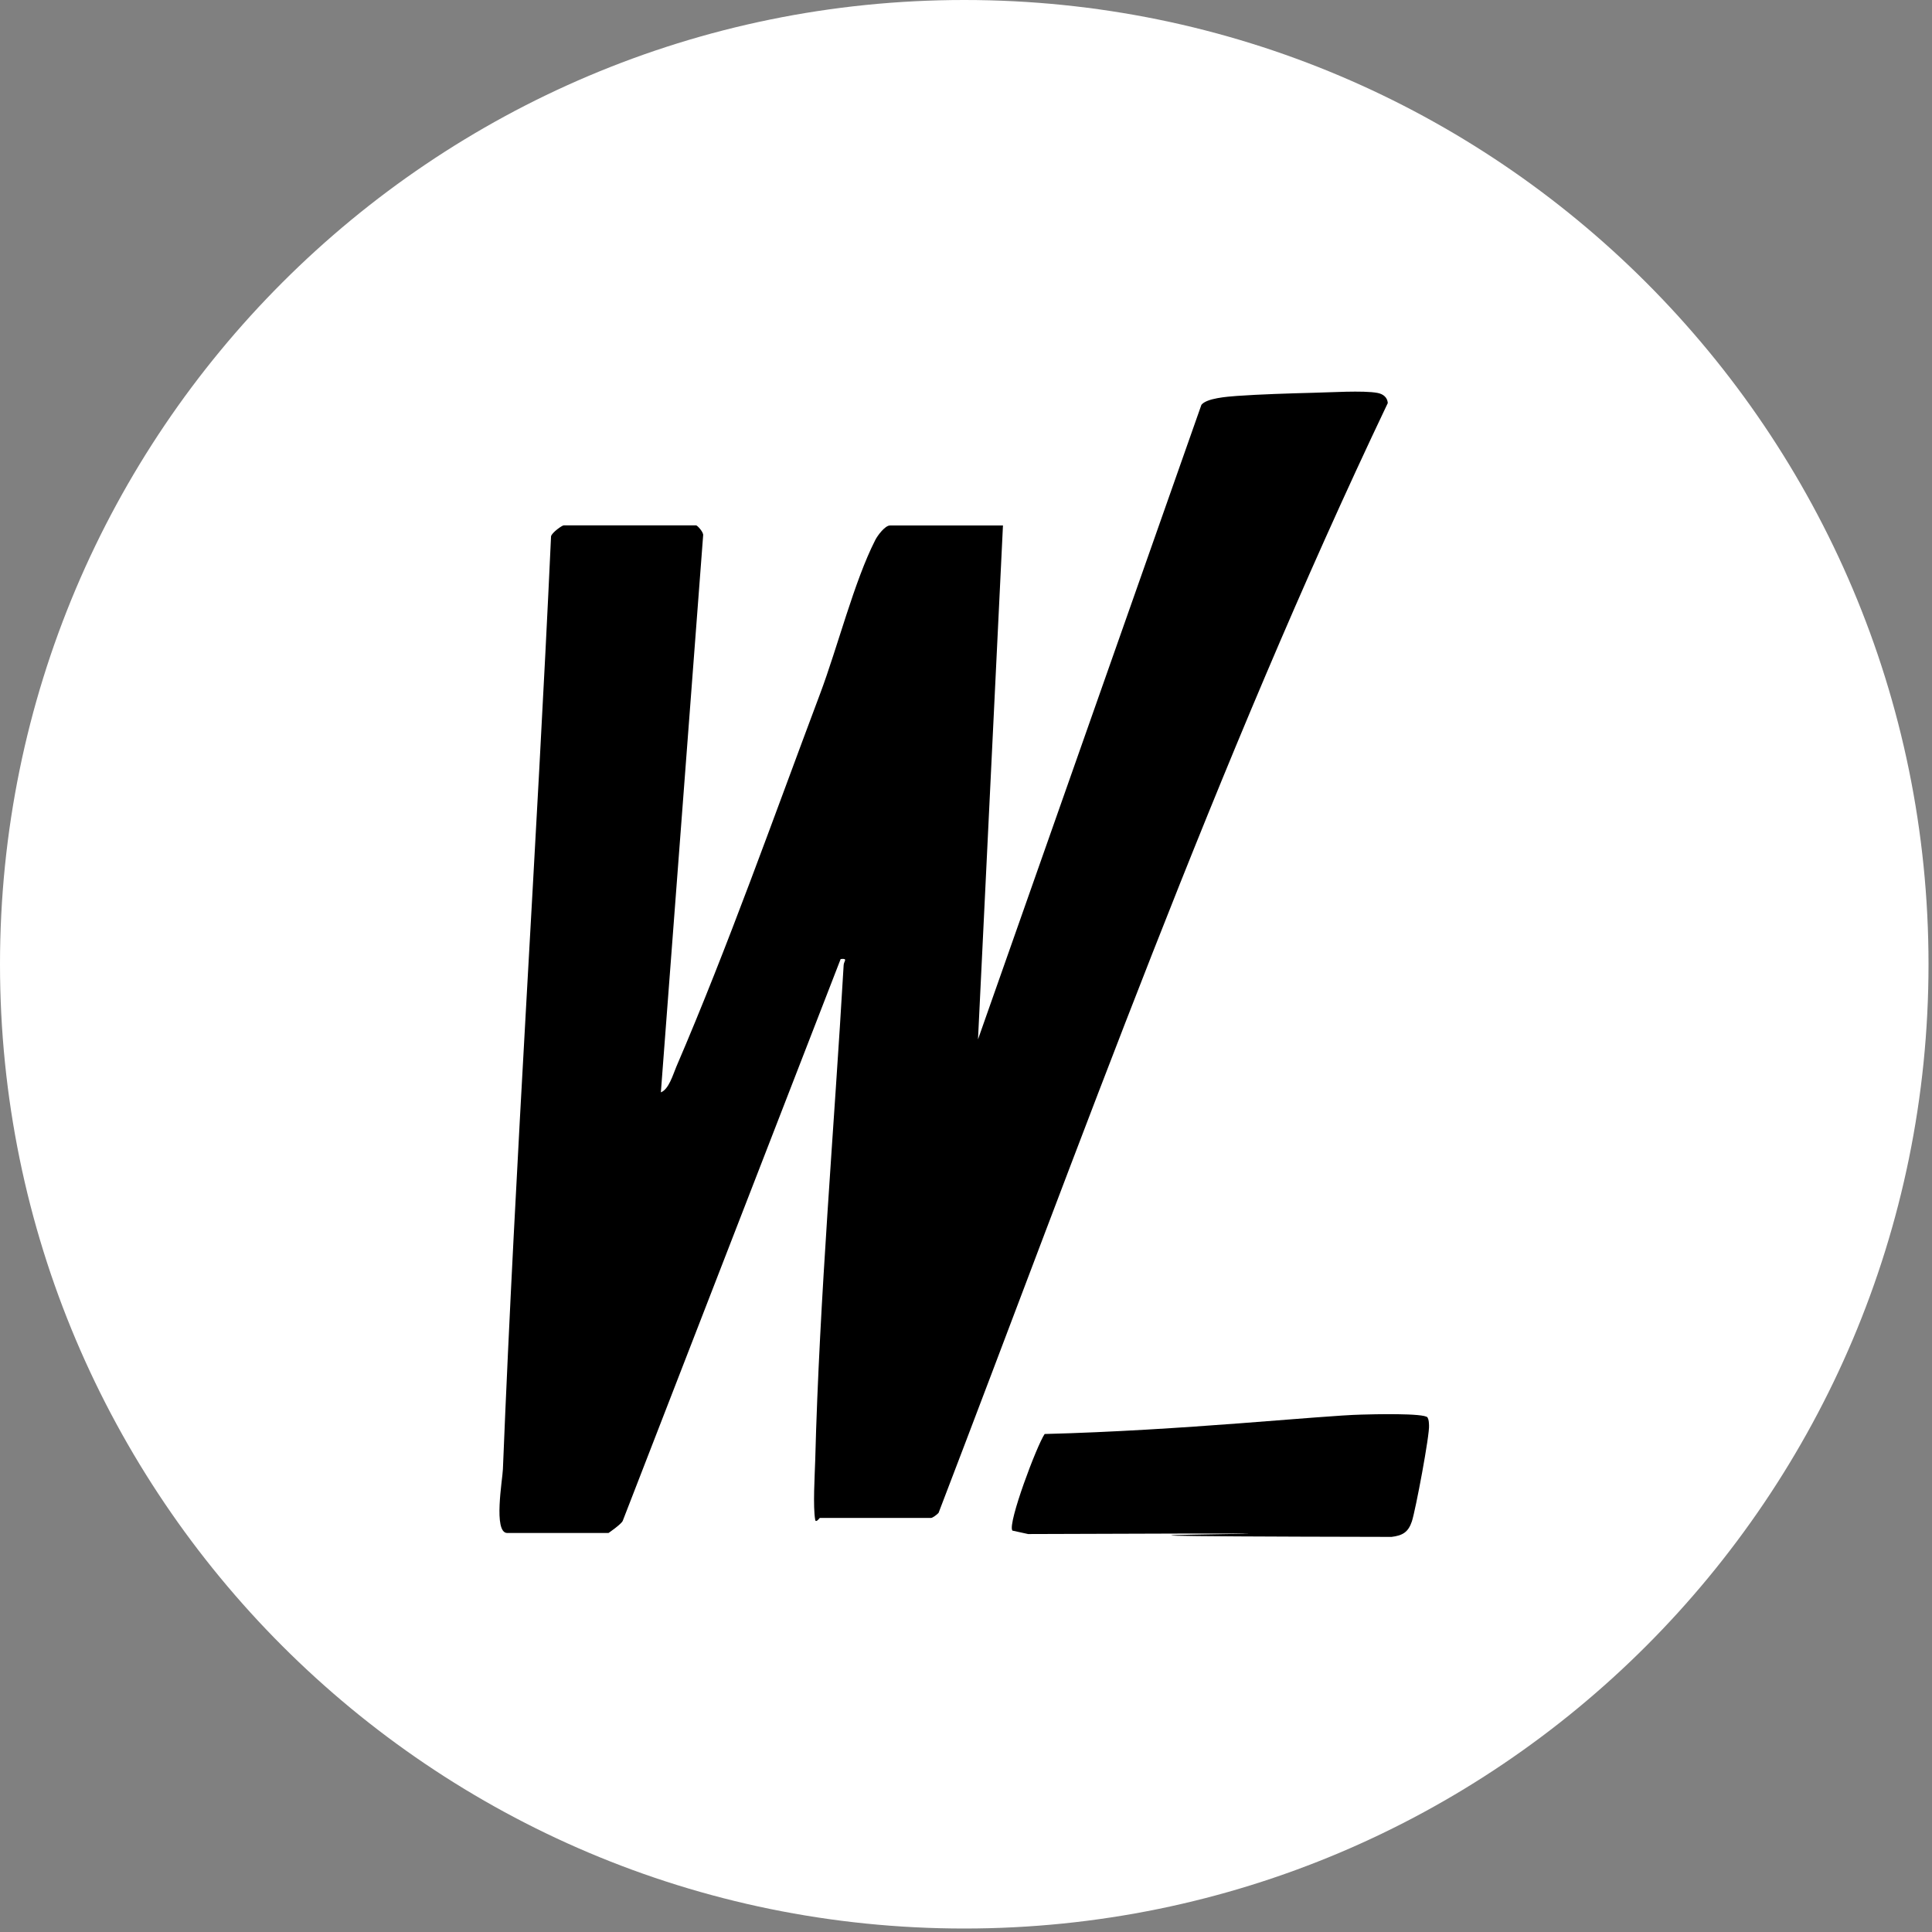 <svg width="222" height="222" viewBox="0 0 222 222" fill="none" xmlns="http://www.w3.org/2000/svg">
<rect x="0" y="0" width="222" height="222" fill="#808080" stroke="none"/>
<path d="M0 110.8C0 49.607 49.607 0 110.8 0V0C171.993 0 221.6 49.607 221.6 110.8V110.8C221.6 171.993 171.993 221.6 110.8 221.6V221.6C49.607 221.6 0 171.993 0 110.8V110.8Z" fill="white"/>
<path d="M115.248 60.364L112.379 119.433L138.05 46.517C138.655 45.756 140.971 45.584 142.095 45.497C144.757 45.307 148.18 45.203 150.859 45.134C152.761 45.099 156.65 44.84 158.292 45.151C158.932 45.272 159.416 45.653 159.468 46.31C139.726 87.746 124.272 131.015 107.85 173.834C107.694 174.024 107.158 174.422 106.985 174.422H94.193C94.193 174.422 93.743 175.027 93.674 174.647C93.398 173.108 93.623 169.547 93.674 167.801C94.158 149.131 95.853 129.649 96.942 110.893C96.959 110.444 97.478 110.098 96.596 110.202L71.565 174.733C71.461 175.096 69.922 176.151 69.922 176.151H58.288C56.646 176.151 57.752 169.945 57.787 168.821C59.222 133.106 61.677 97.375 63.319 61.626C63.405 61.211 64.581 60.364 64.788 60.364H79.983C80.122 60.364 80.865 61.159 80.796 61.522L75.938 125.518C76.854 125.172 77.338 123.46 77.719 122.562C83.631 108.819 88.955 93.762 94.245 79.69C96.216 74.453 98.169 66.76 100.572 62.058C100.831 61.539 101.695 60.381 102.266 60.381H115.266L115.248 60.364Z" fill="black"/>
<path d="M116.32 175.857C115.784 175.01 119.138 166.09 120.037 164.776C135.785 164.378 151.827 162.65 156.477 162.546C157.635 162.511 163.669 162.356 164.032 162.874C164.187 163.151 164.187 163.445 164.204 163.756C164.308 164.776 162.649 173.575 162.234 174.819C161.819 176.064 161.162 176.444 159.9 176.6C95.265 176.479 182.788 176.047 118.135 176.272L116.32 175.874V175.857Z" fill="black"/>
</svg>
